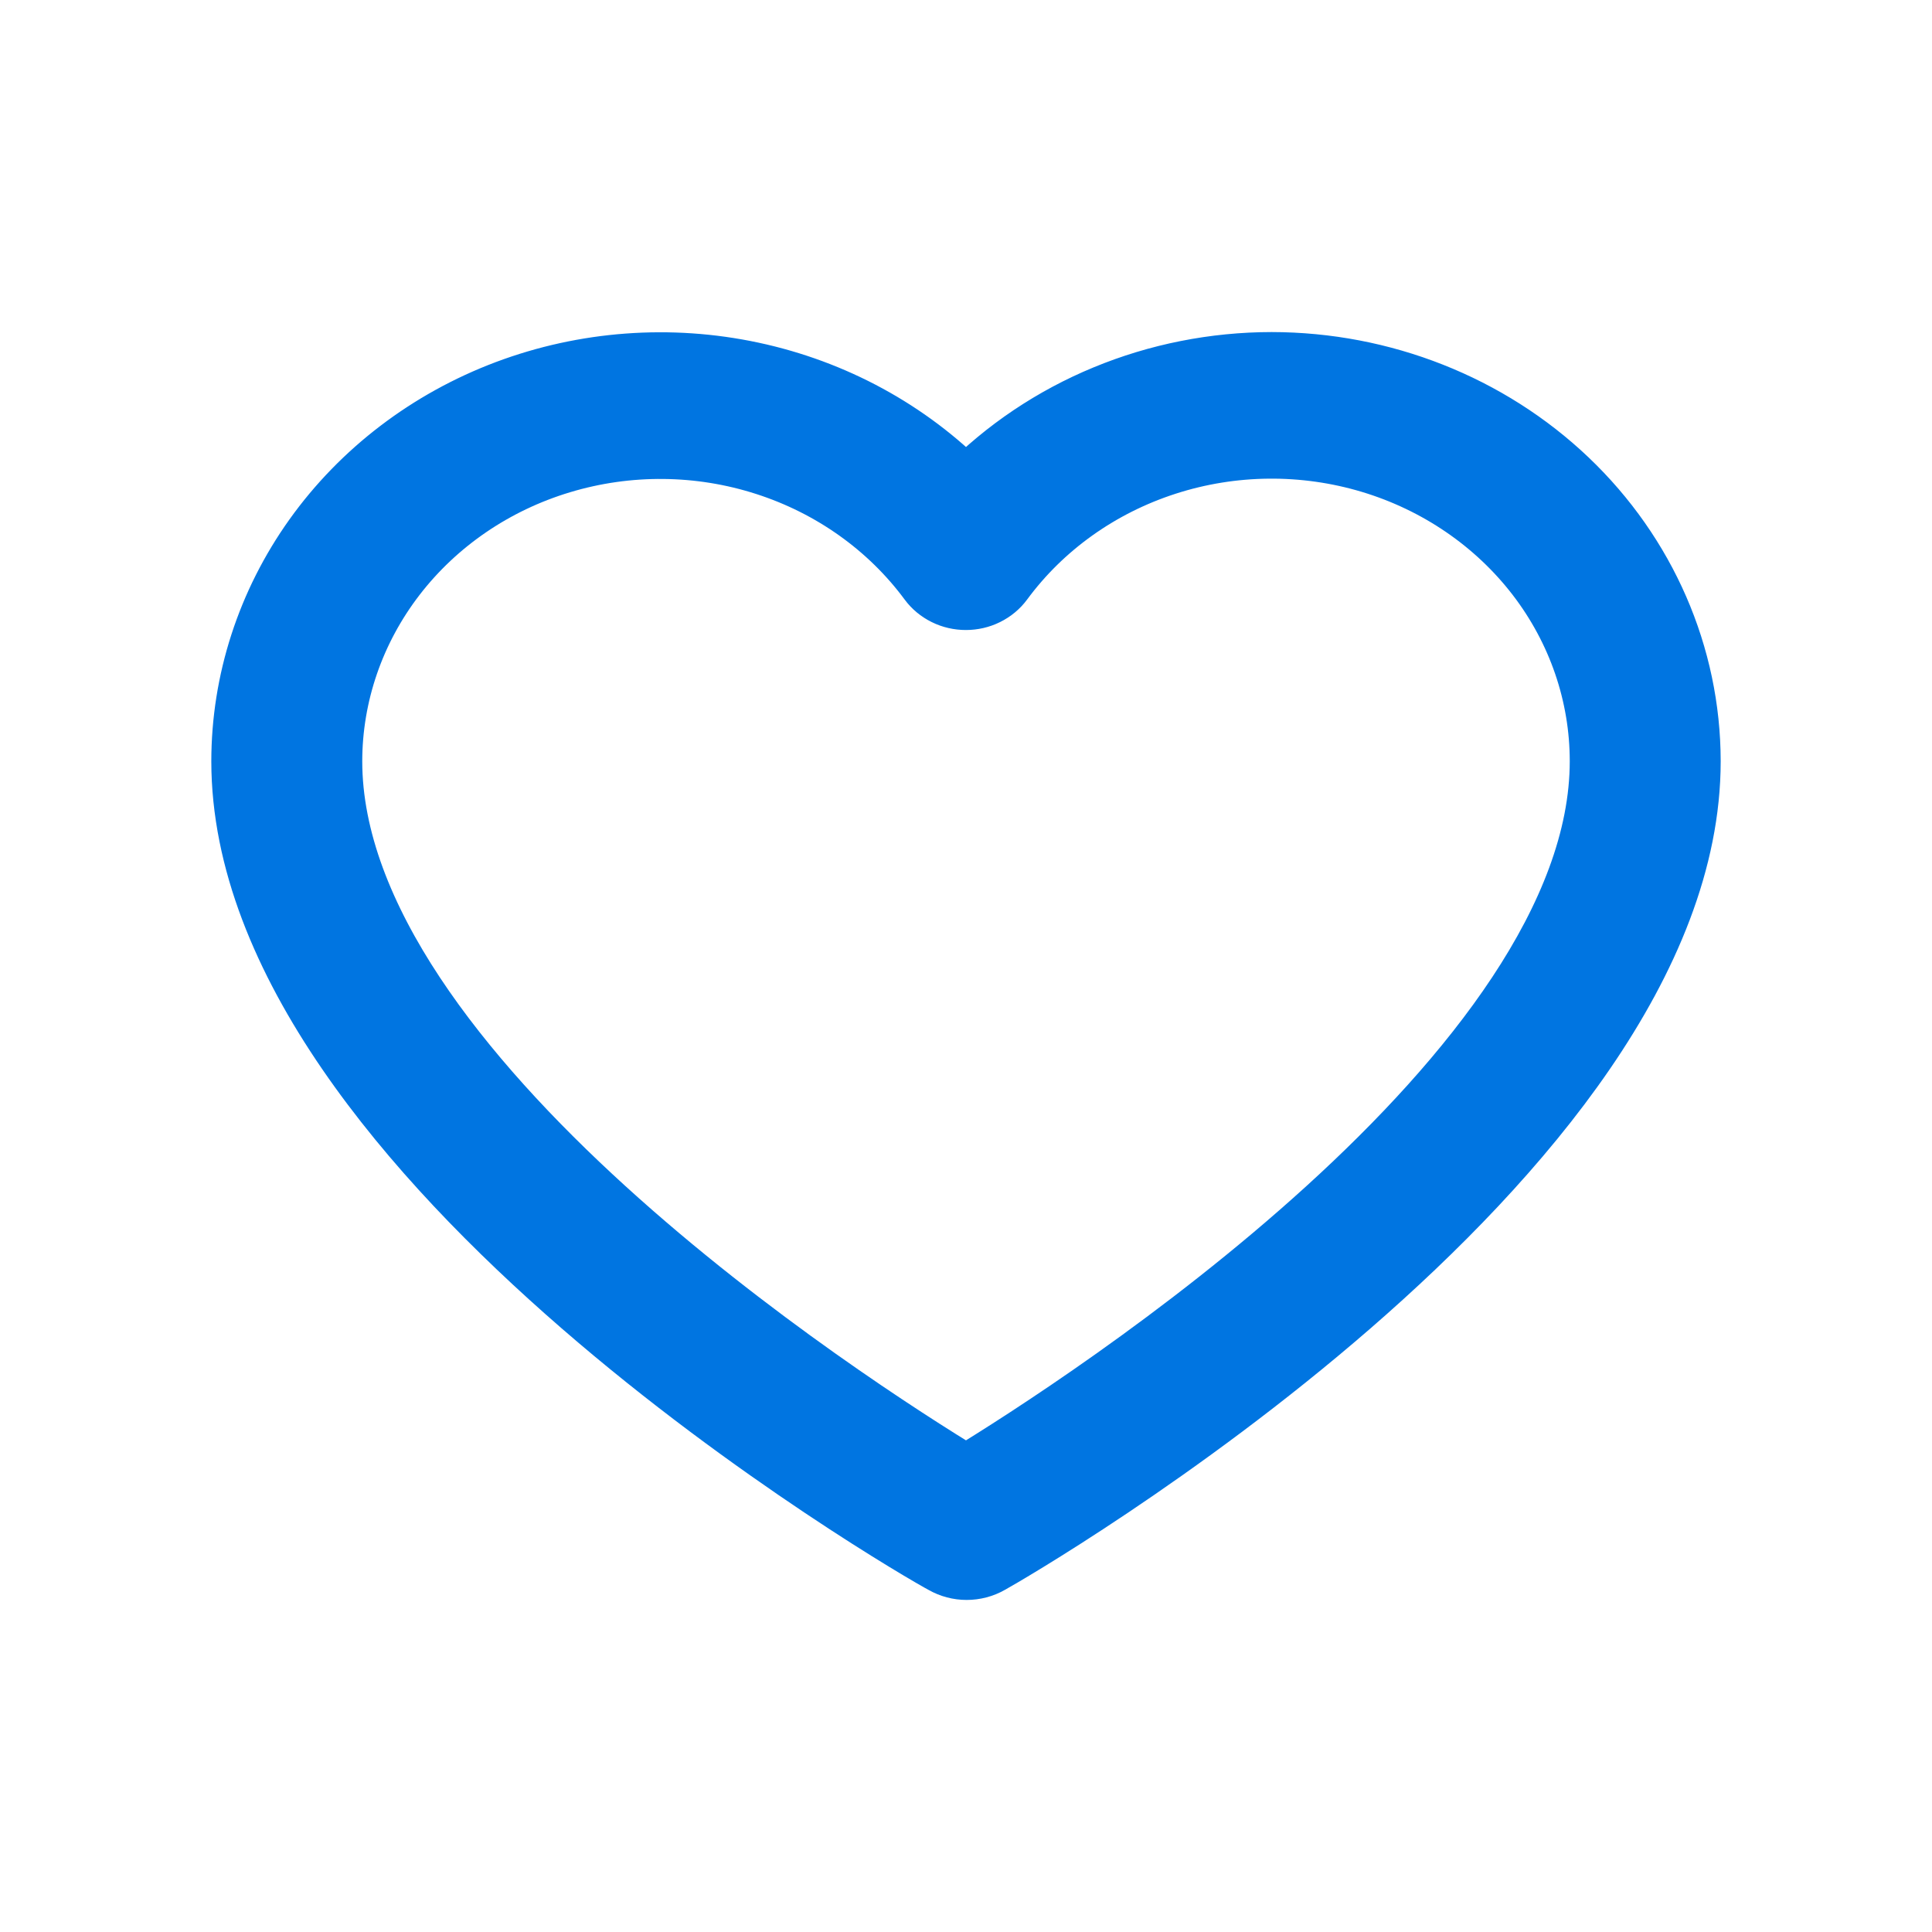 <svg xmlns="http://www.w3.org/2000/svg" width="32" height="32" viewBox="0 0 32 32" fill="none"><path d="M21.062 6C20.113 6.001 19.174 6.187 18.304 6.547C17.433 6.907 16.649 7.433 16 8.093C15.049 7.126 13.815 6.454 12.457 6.164C11.1 5.874 9.683 5.979 8.389 6.465C7.095 6.952 5.985 7.798 5.202 8.893C4.42 9.989 4.001 11.283 4 12.608C4 19.187 15.141 25.644 15.625 25.898C15.742 25.965 15.875 26 16.011 26C16.147 26 16.281 25.965 16.398 25.898C16.859 25.644 28 19.187 28 12.608C27.998 10.856 27.267 9.176 25.966 7.937C24.665 6.699 22.902 6.002 21.062 6ZM16 24.444C14.061 23.266 5.5 17.758 5.5 12.608C5.501 11.508 5.87 10.436 6.553 9.549C7.236 8.662 8.198 8.005 9.299 7.674C10.4 7.342 11.584 7.353 12.678 7.706C13.772 8.058 14.72 8.733 15.385 9.632C15.454 9.726 15.546 9.802 15.653 9.855C15.759 9.908 15.878 9.935 15.998 9.935C16.118 9.935 16.237 9.908 16.343 9.855C16.45 9.802 16.542 9.726 16.611 9.632C17.275 8.731 18.224 8.055 19.318 7.702C20.413 7.348 21.598 7.337 22.7 7.668C23.803 8 24.765 8.658 25.449 9.546C26.132 10.434 26.5 11.507 26.5 12.608C26.5 17.755 17.939 23.262 16 24.444Z" fill="#0075E1" stroke="#0075E1"></path></svg>